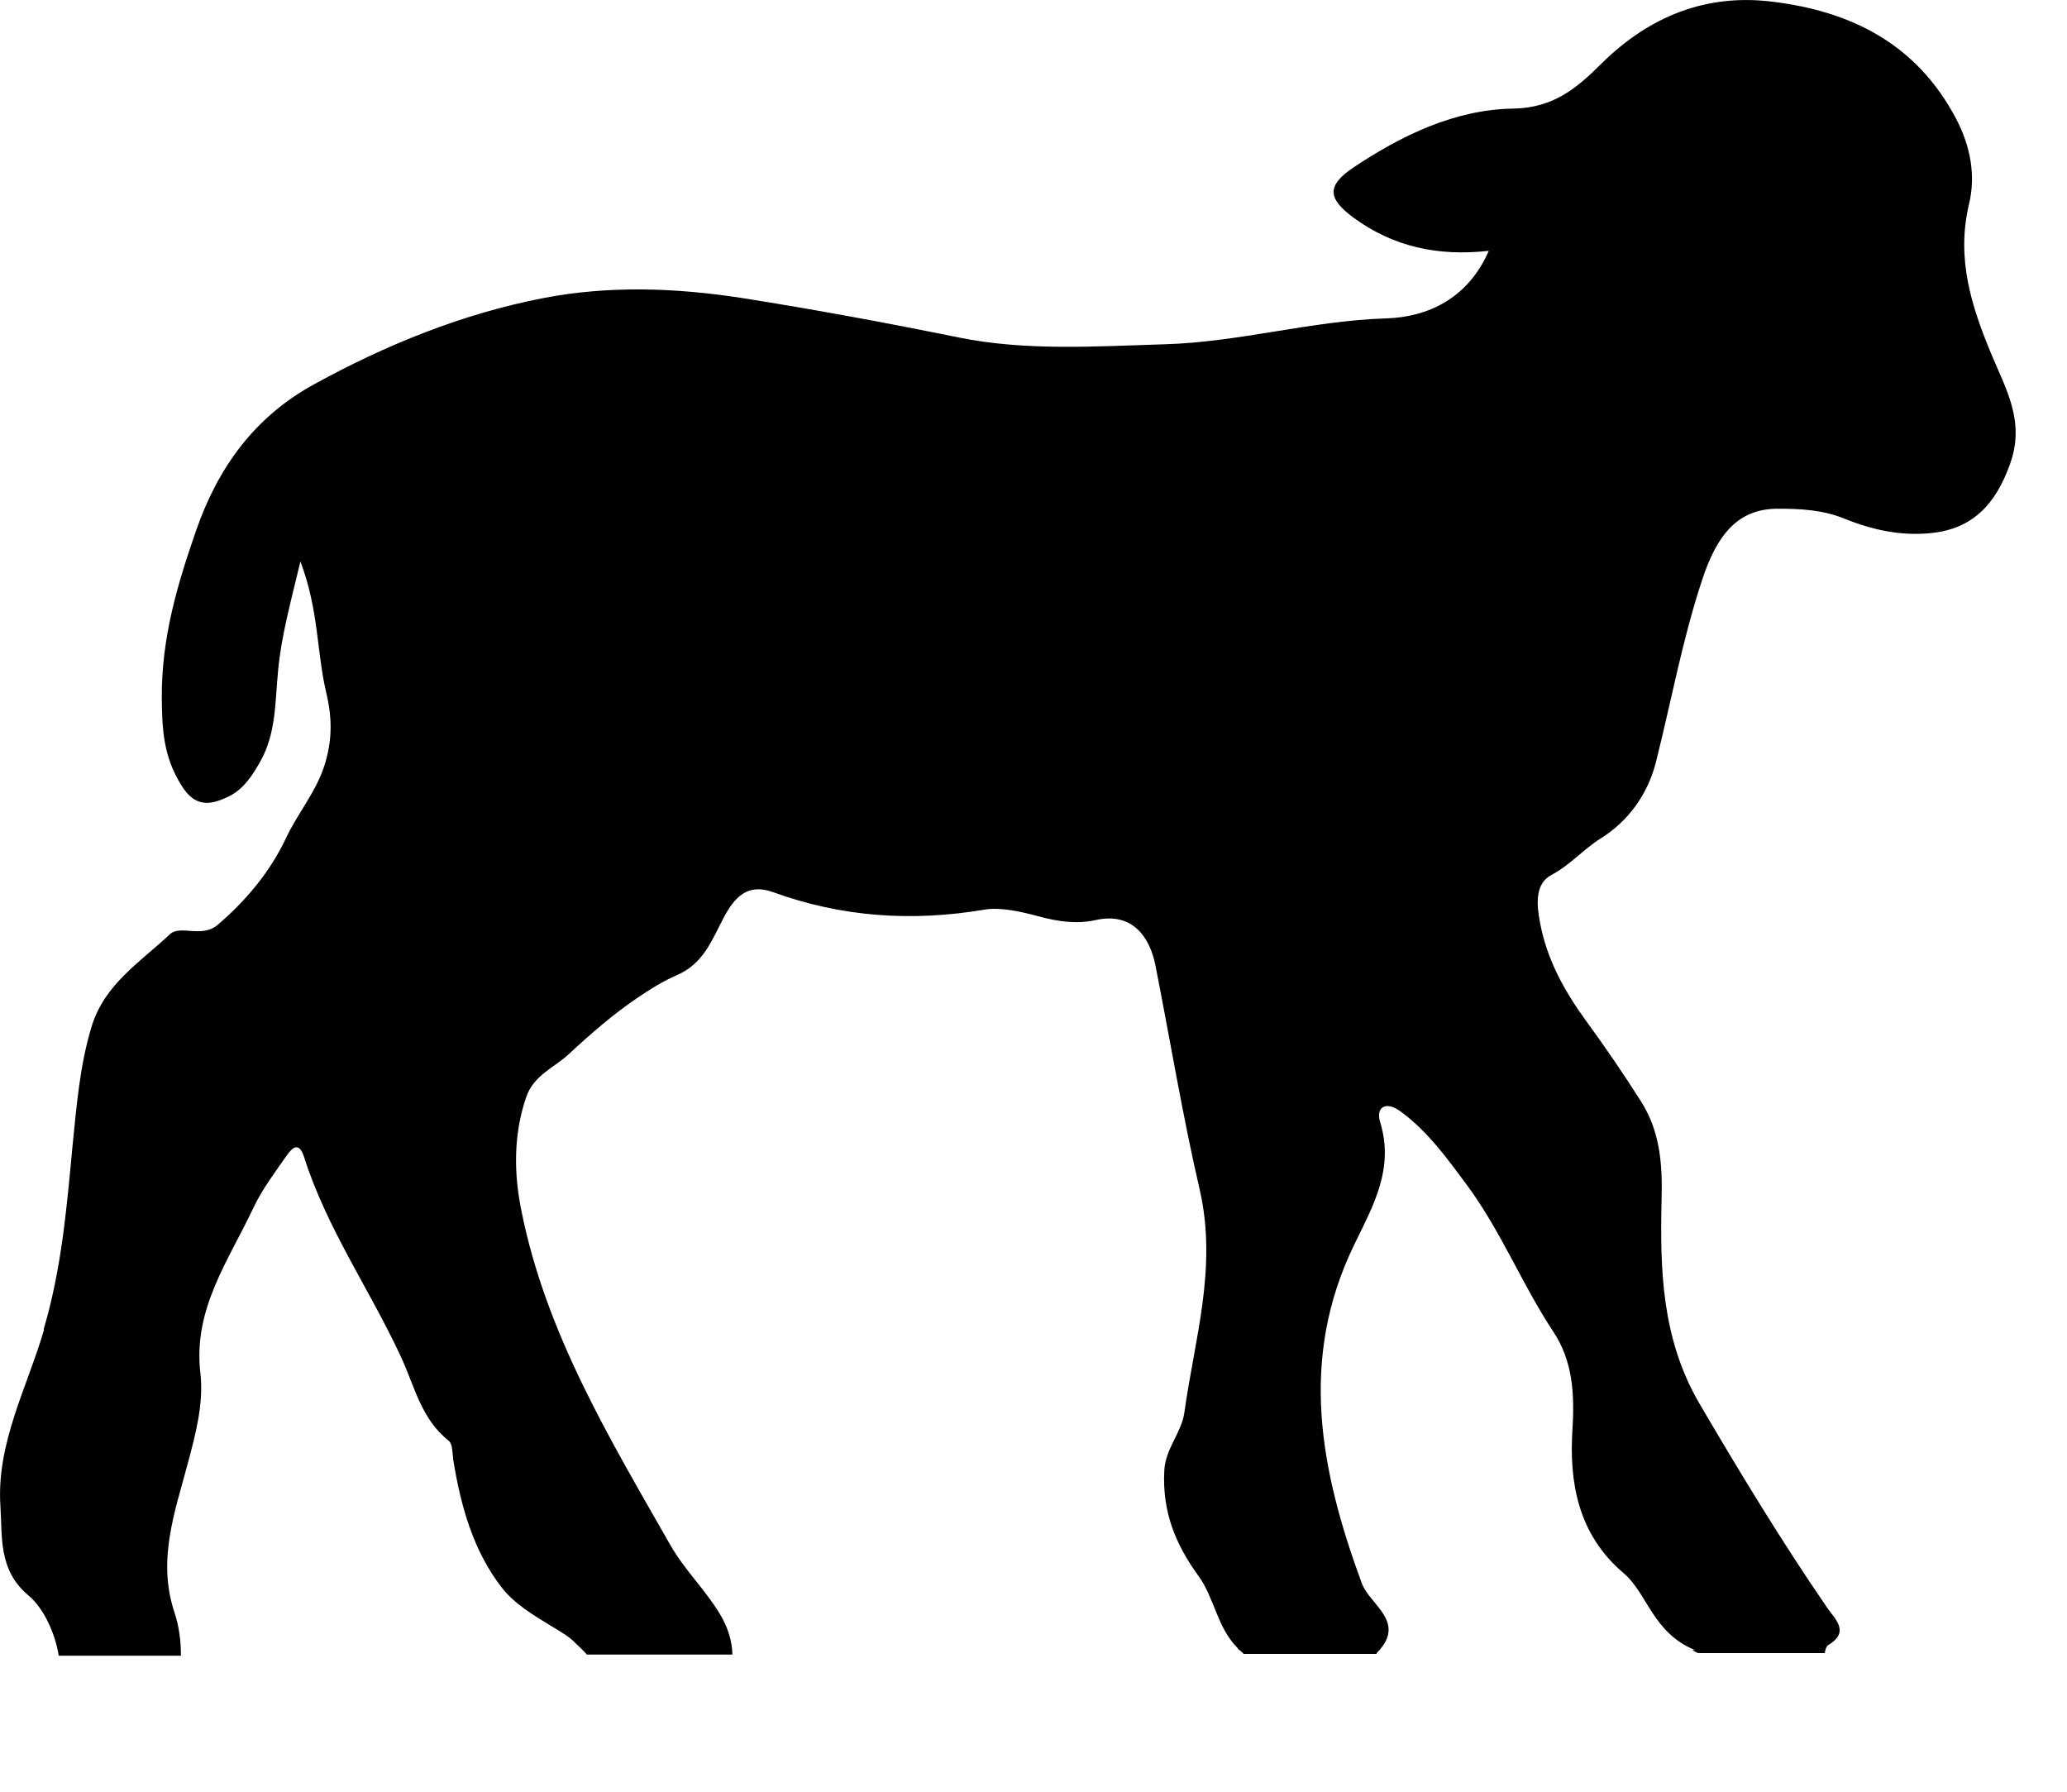 <?xml version="1.0" encoding="utf-8"?>
<svg xmlns="http://www.w3.org/2000/svg" fill="none" height="100%" overflow="visible" preserveAspectRatio="none" style="display: block;" viewBox="0 0 15 13" width="100%">
<path d="M0.317 9.644C0.447 9.206 0.484 8.763 0.526 8.317C0.556 8.026 0.578 7.736 0.663 7.454C0.755 7.142 1.018 6.981 1.231 6.78C1.308 6.706 1.464 6.81 1.58 6.71C1.787 6.533 1.96 6.325 2.075 6.082C2.163 5.893 2.302 5.739 2.362 5.529C2.415 5.347 2.407 5.189 2.366 5.019C2.298 4.729 2.313 4.423 2.18 4.074C2.107 4.38 2.041 4.616 2.018 4.868C1.996 5.087 2.005 5.312 1.894 5.516C1.834 5.624 1.768 5.726 1.661 5.778C1.535 5.839 1.419 5.867 1.315 5.696C1.189 5.492 1.176 5.306 1.174 5.063C1.172 4.625 1.287 4.241 1.424 3.847C1.584 3.387 1.851 3.023 2.278 2.789C2.804 2.5 3.36 2.275 3.947 2.162C4.419 2.071 4.904 2.088 5.383 2.162C5.909 2.245 6.432 2.342 6.954 2.448C7.445 2.548 7.949 2.513 8.449 2.498C8.992 2.483 9.516 2.327 10.06 2.31C10.357 2.301 10.652 2.169 10.804 1.82C10.434 1.861 10.11 1.791 9.819 1.577C9.635 1.44 9.627 1.347 9.819 1.217C10.172 0.981 10.56 0.794 10.982 0.788C11.276 0.783 11.447 0.636 11.625 0.458C11.971 0.118 12.381 -0.047 12.86 0.012C13.43 0.081 13.907 0.315 14.195 0.861C14.302 1.065 14.338 1.276 14.289 1.481C14.195 1.876 14.306 2.221 14.452 2.572C14.556 2.823 14.699 3.058 14.586 3.368C14.484 3.654 14.319 3.838 14.011 3.868C13.793 3.89 13.584 3.844 13.387 3.764C13.229 3.699 13.065 3.691 12.902 3.691C12.618 3.691 12.462 3.87 12.351 4.211C12.208 4.644 12.127 5.093 12.016 5.533C11.958 5.761 11.817 5.958 11.618 6.082C11.49 6.162 11.394 6.277 11.259 6.348C11.135 6.413 11.152 6.57 11.176 6.695C11.225 6.958 11.349 7.185 11.505 7.4C11.646 7.593 11.781 7.79 11.909 7.992C12.046 8.208 12.065 8.443 12.058 8.703C12.046 9.212 12.058 9.715 12.334 10.186C12.629 10.689 12.93 11.185 13.259 11.664C13.317 11.749 13.428 11.84 13.266 11.937C13.251 11.946 13.24 11.989 13.244 11.994H12.321C12.308 11.987 12.293 11.981 12.281 11.972H12.3C11.992 11.846 11.956 11.56 11.781 11.413C11.449 11.131 11.387 10.751 11.411 10.372C11.428 10.108 11.411 9.873 11.274 9.665C11.046 9.321 10.894 8.935 10.646 8.599C10.501 8.404 10.364 8.213 10.169 8.068C10.058 7.983 9.981 8.033 10.016 8.143C10.12 8.482 9.962 8.753 9.828 9.03C9.422 9.863 9.582 10.673 9.883 11.489C9.941 11.645 10.214 11.77 9.99 11.994C9.99 11.994 9.99 11.998 9.99 12H9.026C9.014 11.989 9.001 11.976 8.986 11.966C8.984 11.961 8.984 11.959 8.979 11.955C8.832 11.807 8.813 11.593 8.697 11.434C8.528 11.202 8.434 10.966 8.449 10.671C8.458 10.507 8.573 10.4 8.595 10.248C8.669 9.713 8.836 9.199 8.706 8.631C8.582 8.096 8.492 7.547 8.385 7.005C8.347 6.812 8.227 6.613 7.949 6.676C7.813 6.706 7.678 6.687 7.535 6.648C7.413 6.615 7.259 6.58 7.144 6.6C6.616 6.689 6.107 6.654 5.607 6.472C5.424 6.407 5.33 6.511 5.253 6.656C5.165 6.821 5.107 6.994 4.904 7.079C4.813 7.118 4.712 7.181 4.627 7.239C4.449 7.359 4.283 7.504 4.127 7.649C4.024 7.745 3.875 7.799 3.819 7.959C3.725 8.232 3.729 8.514 3.783 8.781C3.96 9.672 4.424 10.437 4.864 11.209C4.966 11.389 5.12 11.536 5.225 11.712C5.281 11.805 5.313 11.905 5.315 12.005H4.259C4.234 11.976 4.206 11.95 4.178 11.924C4.161 11.905 4.137 11.885 4.107 11.864C4.101 11.859 4.093 11.855 4.086 11.851C4.06 11.833 4.035 11.818 4.009 11.803C3.872 11.72 3.731 11.636 3.64 11.517C3.434 11.252 3.343 10.925 3.289 10.591C3.283 10.543 3.285 10.478 3.257 10.454C3.054 10.294 3.009 10.056 2.907 9.839C2.682 9.355 2.372 8.913 2.208 8.399C2.172 8.284 2.125 8.321 2.082 8.382C1.996 8.505 1.904 8.627 1.84 8.761C1.661 9.143 1.4 9.496 1.454 9.96C1.479 10.181 1.422 10.396 1.364 10.613C1.27 10.968 1.139 11.317 1.266 11.699C1.3 11.801 1.313 11.907 1.313 12.013H0.426C0.402 11.859 0.323 11.675 0.208 11.577C-0.014 11.393 0.018 11.15 0.003 10.927C-0.027 10.474 0.195 10.071 0.319 9.65L0.317 9.644Z" fill="#797B79" id="Vector" style="fill:#797B79;fill:color(display-p3 0.474 0.484 0.476);fill-opacity:1;"/>
</svg>